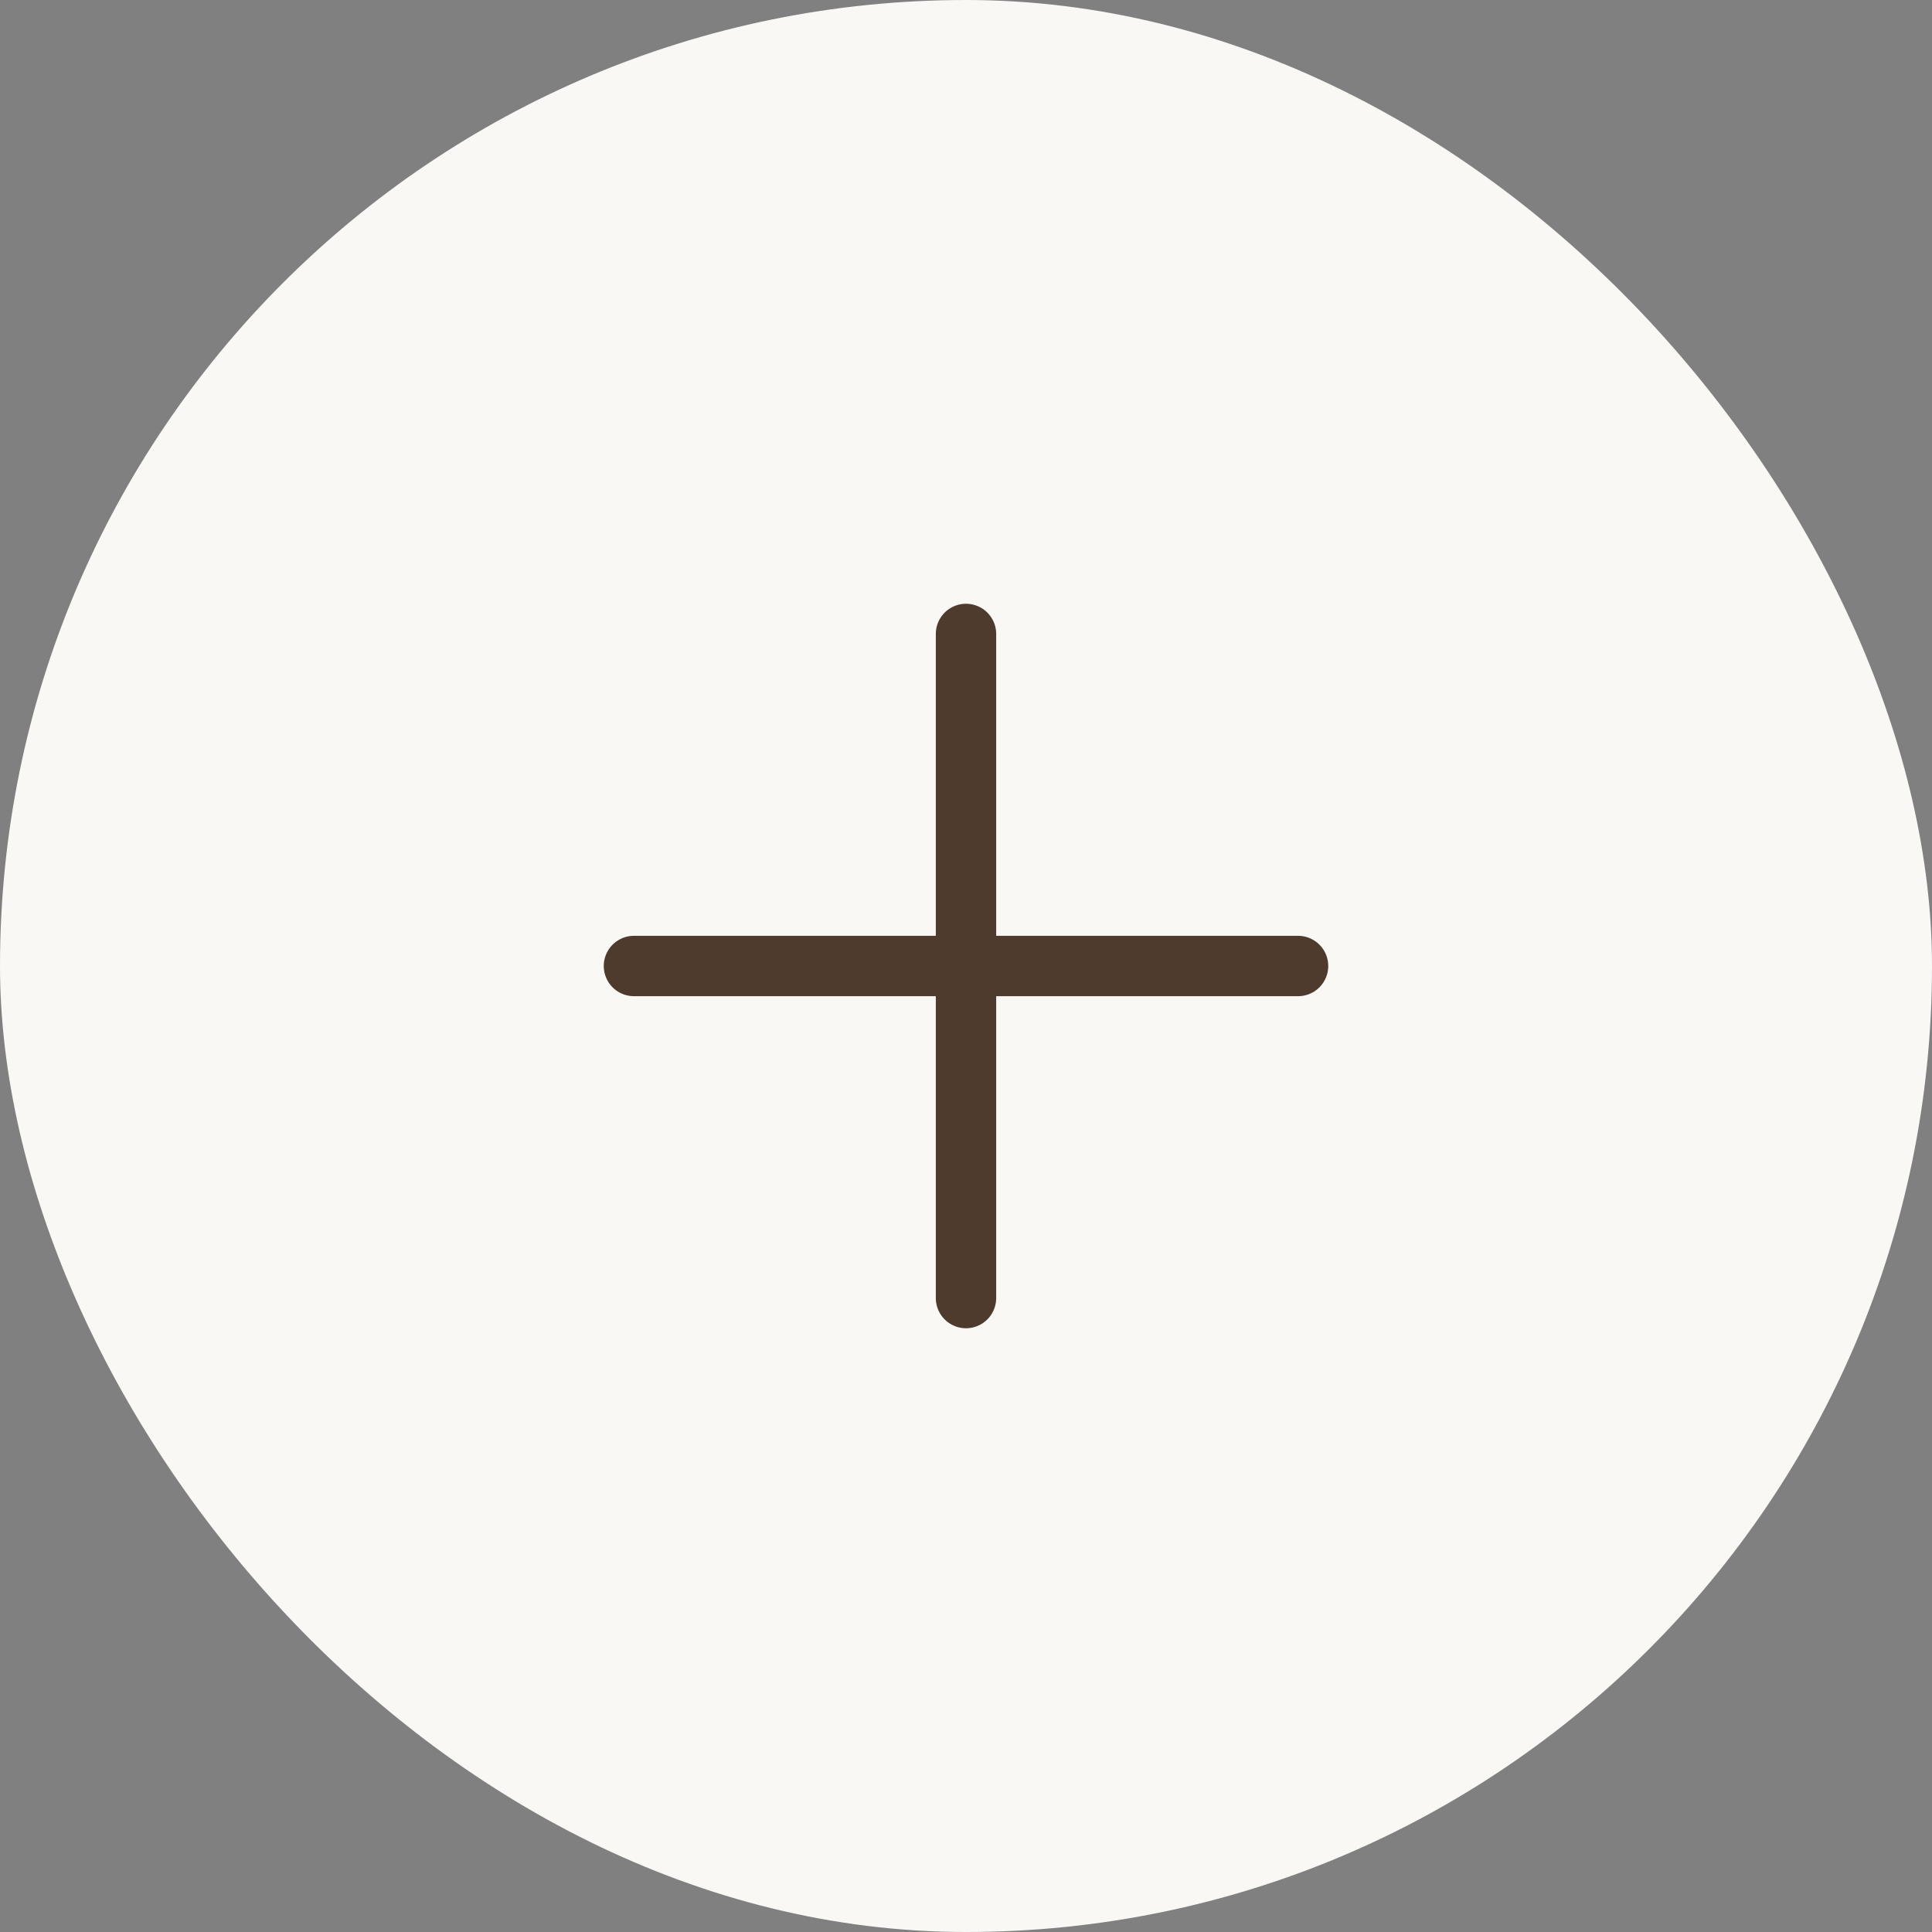 <?xml version="1.0" encoding="UTF-8"?> <svg xmlns="http://www.w3.org/2000/svg" width="64" height="64" viewBox="0 0 64 64" fill="none"><rect x="0" y="0" width="64" height="64" fill="#808080" stroke="none"/><rect width="64" height="64" rx="32" fill="#FAF8F5"></rect><g clip-path="url(#clip0_26_6)"><path d="M21 32H43" stroke="#4E3B2D" stroke-width="2" stroke-linecap="round" stroke-linejoin="round"></path><path d="M32 21V43" stroke="#4E3B2D" stroke-width="2" stroke-linecap="round" stroke-linejoin="round"></path></g><defs><clipPath id="clip0_26_6"><rect width="32" height="32" fill="white" transform="translate(16 16)"></rect></clipPath></defs></svg> 